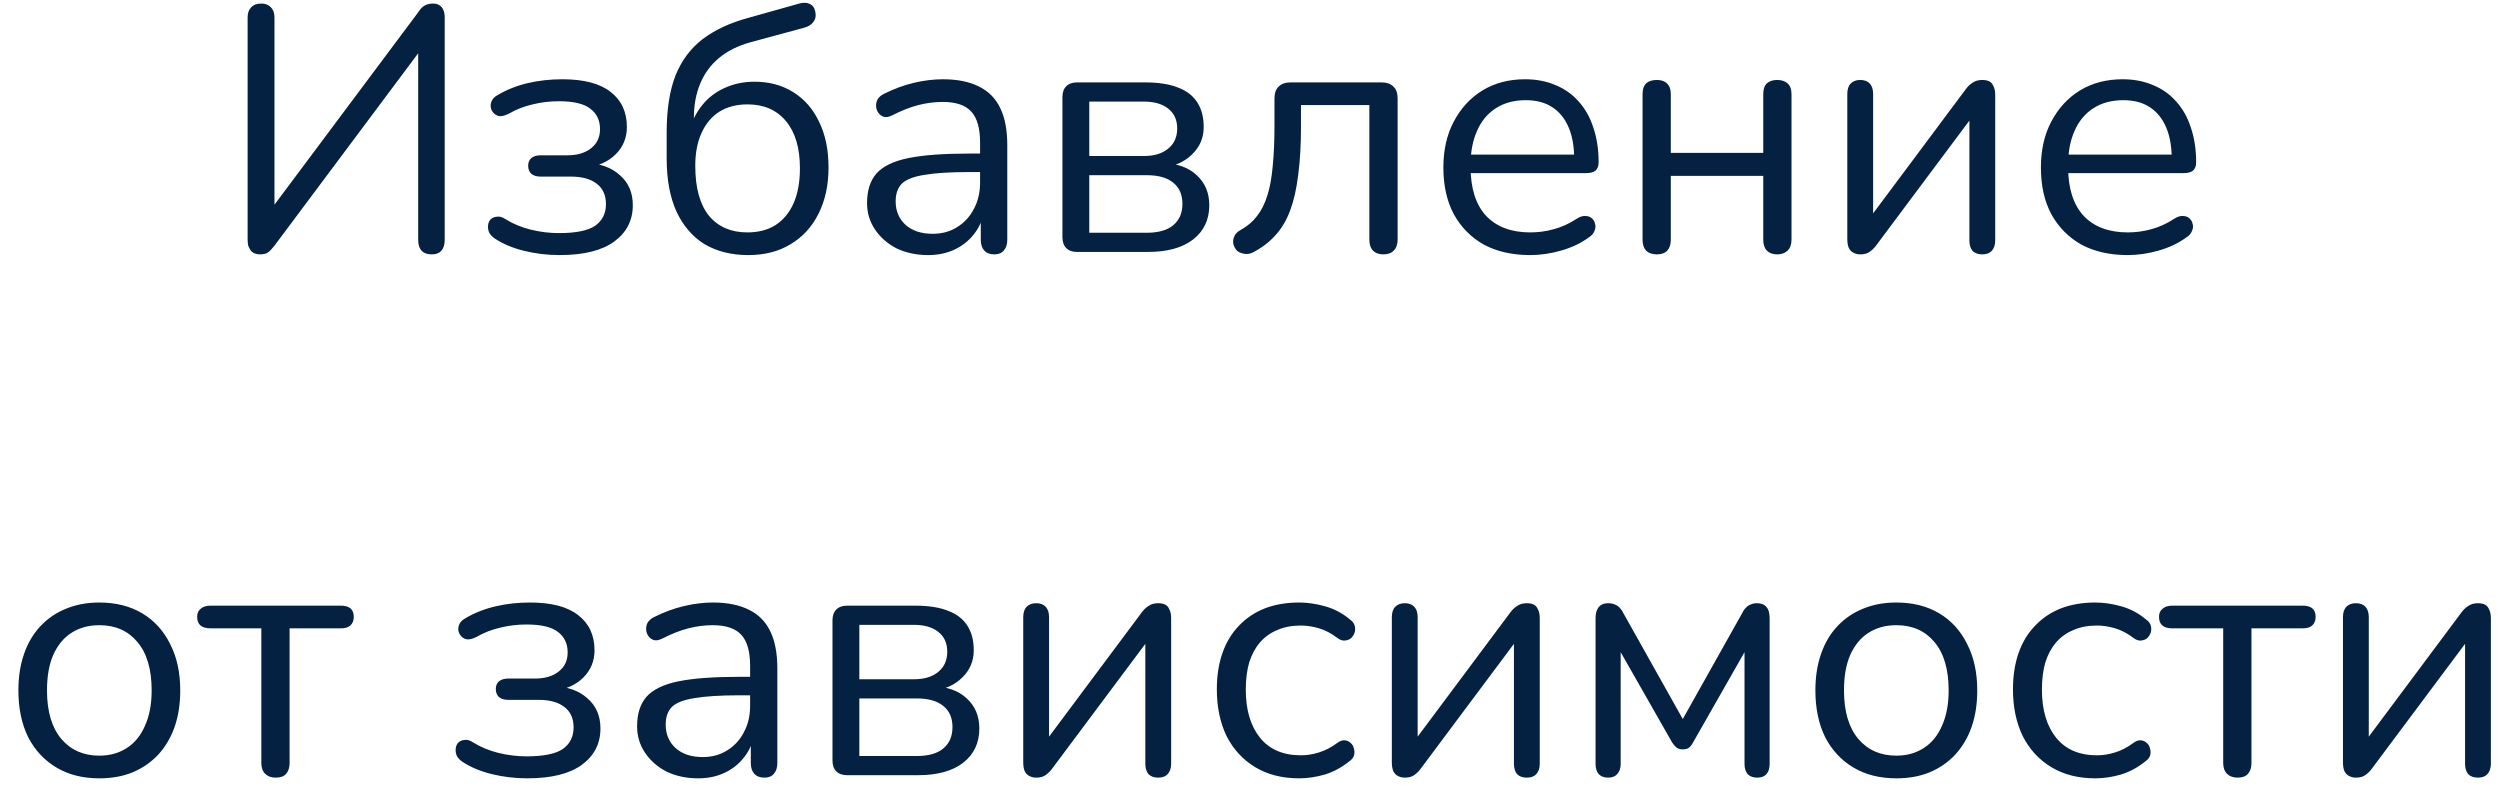 <svg width="129" height="41" viewBox="0 0 129 41" fill="none" xmlns="http://www.w3.org/2000/svg">
<path d="M13.407 13.126C13.311 13.126 13.221 13.108 13.137 13.072C13.065 13.048 12.999 13 12.939 12.928C12.891 12.856 12.849 12.778 12.813 12.694C12.789 12.598 12.777 12.484 12.777 12.352V0.904C12.777 0.676 12.837 0.502 12.957 0.382C13.077 0.25 13.251 0.184 13.479 0.184C13.695 0.184 13.863 0.25 13.983 0.382C14.103 0.502 14.163 0.676 14.163 0.904V11.092H13.767L21.579 0.634C21.687 0.466 21.795 0.352 21.903 0.292C22.023 0.22 22.173 0.184 22.353 0.184C22.485 0.184 22.593 0.214 22.677 0.274C22.761 0.322 22.827 0.4 22.875 0.508C22.923 0.616 22.947 0.748 22.947 0.904V12.388C22.947 12.628 22.887 12.814 22.767 12.946C22.659 13.066 22.497 13.126 22.281 13.126C22.053 13.126 21.879 13.066 21.759 12.946C21.639 12.814 21.579 12.628 21.579 12.388V2.218H21.975L14.163 12.676C14.043 12.832 13.935 12.946 13.839 13.018C13.743 13.09 13.599 13.126 13.407 13.126ZM28.873 13.162C28.249 13.162 27.643 13.09 27.055 12.946C26.467 12.802 25.963 12.592 25.543 12.316C25.399 12.22 25.297 12.112 25.237 11.992C25.189 11.872 25.171 11.752 25.183 11.632C25.195 11.512 25.237 11.41 25.309 11.326C25.393 11.242 25.501 11.194 25.633 11.182C25.777 11.158 25.927 11.2 26.083 11.308C26.467 11.548 26.899 11.728 27.379 11.848C27.871 11.968 28.357 12.028 28.837 12.028C29.713 12.028 30.337 11.902 30.709 11.65C31.081 11.386 31.267 11.014 31.267 10.534C31.267 10.066 31.105 9.712 30.781 9.472C30.469 9.232 30.025 9.112 29.449 9.112H27.883C27.691 9.112 27.535 9.064 27.415 8.968C27.307 8.86 27.253 8.722 27.253 8.554C27.253 8.386 27.307 8.254 27.415 8.158C27.535 8.062 27.691 8.014 27.883 8.014H29.269C29.785 8.014 30.193 7.894 30.493 7.654C30.805 7.414 30.961 7.084 30.961 6.664C30.961 6.22 30.799 5.872 30.475 5.62C30.151 5.356 29.605 5.224 28.837 5.224C28.369 5.224 27.919 5.278 27.487 5.386C27.055 5.482 26.641 5.644 26.245 5.872C26.029 5.98 25.849 6.016 25.705 5.98C25.561 5.932 25.453 5.842 25.381 5.71C25.309 5.578 25.297 5.434 25.345 5.278C25.393 5.122 25.507 4.996 25.687 4.9C26.155 4.624 26.671 4.42 27.235 4.288C27.799 4.156 28.393 4.09 29.017 4.09C30.121 4.09 30.949 4.306 31.501 4.738C32.065 5.17 32.347 5.776 32.347 6.556C32.347 7.108 32.155 7.576 31.771 7.96C31.387 8.344 30.877 8.572 30.241 8.644V8.41C30.973 8.434 31.555 8.644 31.987 9.04C32.431 9.424 32.653 9.94 32.653 10.588C32.653 11.368 32.335 11.992 31.699 12.46C31.063 12.928 30.121 13.162 28.873 13.162ZM38.612 13.162C37.748 13.162 36.998 12.976 36.362 12.604C35.738 12.22 35.252 11.656 34.904 10.912C34.568 10.168 34.4 9.256 34.4 8.176V6.826C34.4 5.662 34.55 4.69 34.85 3.91C35.162 3.13 35.63 2.5 36.254 2.02C36.89 1.54 37.676 1.174 38.612 0.922L41.24 0.184C41.456 0.124 41.636 0.13 41.78 0.202C41.936 0.274 42.032 0.406 42.068 0.598C42.116 0.802 42.086 0.976 41.978 1.12C41.882 1.264 41.726 1.366 41.51 1.426L38.72 2.182C38.072 2.362 37.532 2.632 37.1 2.992C36.668 3.352 36.344 3.796 36.128 4.324C35.912 4.84 35.804 5.428 35.804 6.088V6.79H35.552C35.696 6.262 35.924 5.806 36.236 5.422C36.548 5.038 36.932 4.744 37.388 4.54C37.856 4.324 38.372 4.216 38.936 4.216C39.692 4.216 40.358 4.396 40.934 4.756C41.51 5.116 41.954 5.626 42.266 6.286C42.59 6.946 42.752 7.732 42.752 8.644C42.752 9.556 42.578 10.354 42.23 11.038C41.894 11.71 41.414 12.232 40.79 12.604C40.178 12.976 39.452 13.162 38.612 13.162ZM38.558 11.992C39.134 11.992 39.62 11.866 40.016 11.614C40.424 11.35 40.736 10.972 40.952 10.48C41.168 9.988 41.276 9.388 41.276 8.68C41.276 7.636 41.036 6.826 40.556 6.25C40.076 5.674 39.416 5.386 38.576 5.386C38.012 5.386 37.526 5.512 37.118 5.764C36.722 6.016 36.416 6.382 36.2 6.862C35.984 7.33 35.876 7.894 35.876 8.554C35.876 9.682 36.11 10.54 36.578 11.128C37.058 11.704 37.718 11.992 38.558 11.992ZM47.89 13.162C47.29 13.162 46.75 13.048 46.27 12.82C45.802 12.58 45.43 12.256 45.154 11.848C44.878 11.44 44.74 10.984 44.74 10.48C44.74 9.832 44.902 9.322 45.226 8.95C45.562 8.578 46.108 8.314 46.864 8.158C47.632 8.002 48.676 7.924 49.996 7.924H50.806V8.878H50.014C49.042 8.878 48.274 8.926 47.71 9.022C47.158 9.106 46.768 9.256 46.54 9.472C46.324 9.688 46.216 9.994 46.216 10.39C46.216 10.882 46.384 11.284 46.72 11.596C47.068 11.908 47.536 12.064 48.124 12.064C48.604 12.064 49.024 11.95 49.384 11.722C49.756 11.494 50.044 11.182 50.248 10.786C50.464 10.39 50.572 9.934 50.572 9.418V7.366C50.572 6.622 50.422 6.088 50.122 5.764C49.822 5.428 49.33 5.26 48.646 5.26C48.226 5.26 47.806 5.314 47.386 5.422C46.966 5.53 46.522 5.704 46.054 5.944C45.886 6.028 45.742 6.058 45.622 6.034C45.502 5.998 45.406 5.932 45.334 5.836C45.262 5.74 45.22 5.632 45.208 5.512C45.196 5.38 45.22 5.254 45.28 5.134C45.352 5.014 45.46 4.918 45.604 4.846C46.132 4.582 46.654 4.39 47.17 4.27C47.686 4.15 48.178 4.09 48.646 4.09C49.402 4.09 50.026 4.216 50.518 4.468C51.01 4.708 51.376 5.08 51.616 5.584C51.856 6.076 51.976 6.712 51.976 7.492V12.37C51.976 12.61 51.916 12.796 51.796 12.928C51.688 13.06 51.526 13.126 51.31 13.126C51.082 13.126 50.908 13.06 50.788 12.928C50.668 12.796 50.608 12.61 50.608 12.37V10.966H50.77C50.674 11.422 50.488 11.812 50.212 12.136C49.948 12.46 49.618 12.712 49.222 12.892C48.826 13.072 48.382 13.162 47.89 13.162ZM55.577 13C55.337 13 55.151 12.934 55.019 12.802C54.887 12.67 54.821 12.484 54.821 12.244V5.008C54.821 4.768 54.887 4.582 55.019 4.45C55.151 4.318 55.337 4.252 55.577 4.252H59.087C59.783 4.252 60.353 4.342 60.797 4.522C61.241 4.69 61.571 4.948 61.787 5.296C62.003 5.632 62.111 6.052 62.111 6.556C62.111 7.108 61.913 7.576 61.517 7.96C61.133 8.344 60.629 8.572 60.005 8.644V8.41C60.749 8.434 61.331 8.644 61.751 9.04C62.183 9.436 62.399 9.952 62.399 10.588C62.399 11.332 62.123 11.92 61.571 12.352C61.019 12.784 60.239 13 59.231 13H55.577ZM56.207 12.01H59.177C59.765 12.01 60.215 11.884 60.527 11.632C60.851 11.368 61.013 10.996 61.013 10.516C61.013 10.036 60.851 9.67 60.527 9.418C60.215 9.166 59.765 9.04 59.177 9.04H56.207V12.01ZM56.207 8.05H59.015C59.555 8.05 59.975 7.924 60.275 7.672C60.587 7.42 60.743 7.072 60.743 6.628C60.743 6.184 60.587 5.842 60.275 5.602C59.975 5.362 59.555 5.242 59.015 5.242H56.207V8.05ZM71.379 13.126C71.151 13.126 70.971 13.06 70.839 12.928C70.719 12.796 70.659 12.61 70.659 12.37V5.422H67.131V6.538C67.131 7.474 67.083 8.302 66.987 9.022C66.903 9.73 66.765 10.342 66.573 10.858C66.381 11.374 66.123 11.806 65.799 12.154C65.487 12.502 65.097 12.796 64.629 13.036C64.473 13.108 64.323 13.126 64.179 13.09C64.035 13.066 63.915 13.012 63.819 12.928C63.735 12.832 63.675 12.718 63.639 12.586C63.615 12.454 63.633 12.322 63.693 12.19C63.753 12.058 63.861 11.95 64.017 11.866C64.365 11.674 64.647 11.434 64.863 11.146C65.091 10.858 65.271 10.498 65.403 10.066C65.535 9.634 65.625 9.13 65.673 8.554C65.733 7.966 65.763 7.276 65.763 6.484V5.08C65.763 4.804 65.835 4.6 65.979 4.468C66.123 4.324 66.327 4.252 66.591 4.252H71.289C71.553 4.252 71.757 4.324 71.901 4.468C72.045 4.6 72.117 4.804 72.117 5.08V12.37C72.117 12.61 72.051 12.796 71.919 12.928C71.799 13.06 71.619 13.126 71.379 13.126ZM78.96 13.162C78.037 13.162 77.239 12.982 76.567 12.622C75.906 12.25 75.391 11.728 75.019 11.056C74.659 10.384 74.478 9.58 74.478 8.644C74.478 7.732 74.659 6.94 75.019 6.268C75.379 5.584 75.871 5.05 76.495 4.666C77.13 4.282 77.862 4.09 78.691 4.09C79.278 4.09 79.806 4.192 80.275 4.396C80.743 4.588 81.138 4.87 81.463 5.242C81.799 5.614 82.05 6.064 82.219 6.592C82.398 7.12 82.489 7.714 82.489 8.374C82.489 8.566 82.434 8.71 82.326 8.806C82.219 8.89 82.062 8.932 81.859 8.932H75.594V7.978H81.516L81.228 8.212C81.228 7.564 81.132 7.018 80.941 6.574C80.749 6.118 80.466 5.77 80.094 5.53C79.734 5.29 79.278 5.17 78.727 5.17C78.115 5.17 77.593 5.314 77.16 5.602C76.74 5.878 76.422 6.268 76.207 6.772C75.99 7.264 75.882 7.84 75.882 8.5V8.608C75.882 9.712 76.147 10.552 76.674 11.128C77.215 11.704 77.977 11.992 78.96 11.992C79.368 11.992 79.77 11.938 80.166 11.83C80.575 11.722 80.971 11.542 81.355 11.29C81.522 11.182 81.672 11.134 81.805 11.146C81.948 11.146 82.062 11.188 82.147 11.272C82.231 11.344 82.284 11.44 82.308 11.56C82.344 11.668 82.332 11.788 82.272 11.92C82.225 12.052 82.123 12.166 81.966 12.262C81.57 12.55 81.103 12.772 80.562 12.928C80.022 13.084 79.489 13.162 78.96 13.162ZM85.494 13.126C85.254 13.126 85.068 13.06 84.936 12.928C84.816 12.796 84.756 12.61 84.756 12.37V4.864C84.756 4.612 84.816 4.426 84.936 4.306C85.068 4.186 85.254 4.126 85.494 4.126C85.722 4.126 85.896 4.186 86.016 4.306C86.148 4.426 86.214 4.612 86.214 4.864V7.888H90.984V4.864C90.984 4.612 91.044 4.426 91.164 4.306C91.296 4.186 91.476 4.126 91.704 4.126C91.932 4.126 92.112 4.186 92.244 4.306C92.376 4.426 92.442 4.612 92.442 4.864V12.37C92.442 12.61 92.376 12.796 92.244 12.928C92.112 13.06 91.932 13.126 91.704 13.126C91.476 13.126 91.296 13.06 91.164 12.928C91.044 12.796 90.984 12.61 90.984 12.37V9.076H86.214V12.37C86.214 12.61 86.154 12.796 86.034 12.928C85.914 13.06 85.734 13.126 85.494 13.126ZM95.987 13.126C95.855 13.126 95.735 13.096 95.627 13.036C95.531 12.988 95.453 12.904 95.393 12.784C95.345 12.664 95.321 12.514 95.321 12.334V4.846C95.321 4.606 95.381 4.426 95.501 4.306C95.621 4.186 95.783 4.126 95.987 4.126C96.203 4.126 96.365 4.186 96.473 4.306C96.593 4.426 96.653 4.606 96.653 4.846V11.614H96.203L101.441 4.594C101.537 4.462 101.651 4.354 101.783 4.27C101.915 4.174 102.083 4.126 102.287 4.126C102.431 4.126 102.551 4.15 102.647 4.198C102.743 4.246 102.815 4.33 102.863 4.45C102.923 4.558 102.953 4.708 102.953 4.9V12.406C102.953 12.634 102.893 12.814 102.773 12.946C102.665 13.066 102.503 13.126 102.287 13.126C102.071 13.126 101.903 13.066 101.783 12.946C101.675 12.814 101.621 12.634 101.621 12.406V5.62H102.071L96.815 12.658C96.731 12.778 96.623 12.886 96.491 12.982C96.371 13.078 96.203 13.126 95.987 13.126ZM109.793 13.162C108.869 13.162 108.071 12.982 107.399 12.622C106.739 12.25 106.223 11.728 105.851 11.056C105.491 10.384 105.311 9.58 105.311 8.644C105.311 7.732 105.491 6.94 105.851 6.268C106.211 5.584 106.703 5.05 107.327 4.666C107.963 4.282 108.695 4.09 109.523 4.09C110.111 4.09 110.639 4.192 111.107 4.396C111.575 4.588 111.971 4.87 112.295 5.242C112.631 5.614 112.883 6.064 113.051 6.592C113.231 7.12 113.321 7.714 113.321 8.374C113.321 8.566 113.267 8.71 113.159 8.806C113.051 8.89 112.895 8.932 112.691 8.932H106.427V7.978H112.349L112.061 8.212C112.061 7.564 111.965 7.018 111.773 6.574C111.581 6.118 111.299 5.77 110.927 5.53C110.567 5.29 110.111 5.17 109.559 5.17C108.947 5.17 108.425 5.314 107.993 5.602C107.573 5.878 107.255 6.268 107.039 6.772C106.823 7.264 106.715 7.84 106.715 8.5V8.608C106.715 9.712 106.979 10.552 107.507 11.128C108.047 11.704 108.809 11.992 109.793 11.992C110.201 11.992 110.603 11.938 110.999 11.83C111.407 11.722 111.803 11.542 112.187 11.29C112.355 11.182 112.505 11.134 112.637 11.146C112.781 11.146 112.895 11.188 112.979 11.272C113.063 11.344 113.117 11.44 113.141 11.56C113.177 11.668 113.165 11.788 113.105 11.92C113.057 12.052 112.955 12.166 112.799 12.262C112.403 12.55 111.935 12.772 111.395 12.928C110.855 13.084 110.321 13.162 109.793 13.162ZM5.125 40.162C4.273 40.162 3.535 39.976 2.911 39.604C2.287 39.232 1.801 38.71 1.453 38.038C1.117 37.354 0.949 36.55 0.949 35.626C0.949 34.93 1.045 34.306 1.237 33.754C1.429 33.19 1.711 32.71 2.083 32.314C2.455 31.918 2.893 31.618 3.397 31.414C3.913 31.198 4.489 31.09 5.125 31.09C5.977 31.09 6.715 31.276 7.339 31.648C7.963 32.02 8.443 32.548 8.779 33.232C9.127 33.904 9.301 34.702 9.301 35.626C9.301 36.322 9.205 36.946 9.013 37.498C8.821 38.05 8.539 38.53 8.167 38.938C7.795 39.334 7.351 39.64 6.835 39.856C6.331 40.06 5.761 40.162 5.125 40.162ZM5.125 38.992C5.665 38.992 6.139 38.86 6.547 38.596C6.955 38.332 7.267 37.948 7.483 37.444C7.711 36.94 7.825 36.334 7.825 35.626C7.825 34.534 7.579 33.7 7.087 33.124C6.607 32.548 5.953 32.26 5.125 32.26C4.573 32.26 4.093 32.392 3.685 32.656C3.289 32.908 2.977 33.286 2.749 33.79C2.533 34.282 2.425 34.894 2.425 35.626C2.425 36.706 2.671 37.54 3.163 38.128C3.655 38.704 4.309 38.992 5.125 38.992ZM14.223 40.126C13.995 40.126 13.815 40.06 13.683 39.928C13.551 39.796 13.485 39.61 13.485 39.37V32.422H10.857C10.401 32.422 10.173 32.224 10.173 31.828C10.173 31.648 10.233 31.51 10.353 31.414C10.473 31.306 10.641 31.252 10.857 31.252H17.589C18.033 31.252 18.255 31.444 18.255 31.828C18.255 32.02 18.195 32.17 18.075 32.278C17.967 32.374 17.805 32.422 17.589 32.422H14.943V39.37C14.943 39.61 14.883 39.796 14.763 39.928C14.655 40.06 14.475 40.126 14.223 40.126ZM27.203 40.162C26.579 40.162 25.973 40.09 25.385 39.946C24.797 39.802 24.293 39.592 23.873 39.316C23.729 39.22 23.627 39.112 23.567 38.992C23.519 38.872 23.501 38.752 23.513 38.632C23.525 38.512 23.567 38.41 23.639 38.326C23.723 38.242 23.831 38.194 23.963 38.182C24.107 38.158 24.257 38.2 24.413 38.308C24.797 38.548 25.229 38.728 25.709 38.848C26.201 38.968 26.687 39.028 27.167 39.028C28.043 39.028 28.667 38.902 29.039 38.65C29.411 38.386 29.597 38.014 29.597 37.534C29.597 37.066 29.435 36.712 29.111 36.472C28.799 36.232 28.355 36.112 27.779 36.112H26.213C26.021 36.112 25.865 36.064 25.745 35.968C25.637 35.86 25.583 35.722 25.583 35.554C25.583 35.386 25.637 35.254 25.745 35.158C25.865 35.062 26.021 35.014 26.213 35.014H27.599C28.115 35.014 28.523 34.894 28.823 34.654C29.135 34.414 29.291 34.084 29.291 33.664C29.291 33.22 29.129 32.872 28.805 32.62C28.481 32.356 27.935 32.224 27.167 32.224C26.699 32.224 26.249 32.278 25.817 32.386C25.385 32.482 24.971 32.644 24.575 32.872C24.359 32.98 24.179 33.016 24.035 32.98C23.891 32.932 23.783 32.842 23.711 32.71C23.639 32.578 23.627 32.434 23.675 32.278C23.723 32.122 23.837 31.996 24.017 31.9C24.485 31.624 25.001 31.42 25.565 31.288C26.129 31.156 26.723 31.09 27.347 31.09C28.451 31.09 29.279 31.306 29.831 31.738C30.395 32.17 30.677 32.776 30.677 33.556C30.677 34.108 30.485 34.576 30.101 34.96C29.717 35.344 29.207 35.572 28.571 35.644V35.41C29.303 35.434 29.885 35.644 30.317 36.04C30.761 36.424 30.983 36.94 30.983 37.588C30.983 38.368 30.665 38.992 30.029 39.46C29.393 39.928 28.451 40.162 27.203 40.162ZM36.025 40.162C35.425 40.162 34.885 40.048 34.404 39.82C33.937 39.58 33.565 39.256 33.288 38.848C33.013 38.44 32.874 37.984 32.874 37.48C32.874 36.832 33.036 36.322 33.361 35.95C33.697 35.578 34.242 35.314 34.998 35.158C35.767 35.002 36.81 34.924 38.13 34.924H38.941V35.878H38.148C37.176 35.878 36.408 35.926 35.844 36.022C35.292 36.106 34.903 36.256 34.675 36.472C34.459 36.688 34.35 36.994 34.35 37.39C34.35 37.882 34.519 38.284 34.855 38.596C35.203 38.908 35.67 39.064 36.258 39.064C36.739 39.064 37.158 38.95 37.519 38.722C37.891 38.494 38.178 38.182 38.383 37.786C38.599 37.39 38.706 36.934 38.706 36.418V34.366C38.706 33.622 38.556 33.088 38.257 32.764C37.956 32.428 37.465 32.26 36.781 32.26C36.361 32.26 35.941 32.314 35.52 32.422C35.1 32.53 34.657 32.704 34.188 32.944C34.02 33.028 33.877 33.058 33.757 33.034C33.636 32.998 33.541 32.932 33.468 32.836C33.397 32.74 33.355 32.632 33.343 32.512C33.331 32.38 33.355 32.254 33.414 32.134C33.486 32.014 33.594 31.918 33.739 31.846C34.267 31.582 34.788 31.39 35.304 31.27C35.821 31.15 36.312 31.09 36.781 31.09C37.536 31.09 38.16 31.216 38.653 31.468C39.145 31.708 39.511 32.08 39.751 32.584C39.99 33.076 40.111 33.712 40.111 34.492V39.37C40.111 39.61 40.05 39.796 39.931 39.928C39.822 40.06 39.66 40.126 39.444 40.126C39.217 40.126 39.042 40.06 38.922 39.928C38.803 39.796 38.742 39.61 38.742 39.37V37.966H38.904C38.809 38.422 38.623 38.812 38.346 39.136C38.083 39.46 37.752 39.712 37.356 39.892C36.961 40.072 36.517 40.162 36.025 40.162ZM43.712 40C43.472 40 43.286 39.934 43.154 39.802C43.022 39.67 42.956 39.484 42.956 39.244V32.008C42.956 31.768 43.022 31.582 43.154 31.45C43.286 31.318 43.472 31.252 43.712 31.252H47.222C47.918 31.252 48.488 31.342 48.932 31.522C49.376 31.69 49.706 31.948 49.922 32.296C50.138 32.632 50.246 33.052 50.246 33.556C50.246 34.108 50.048 34.576 49.652 34.96C49.268 35.344 48.764 35.572 48.14 35.644V35.41C48.884 35.434 49.466 35.644 49.886 36.04C50.318 36.436 50.534 36.952 50.534 37.588C50.534 38.332 50.258 38.92 49.706 39.352C49.154 39.784 48.374 40 47.366 40H43.712ZM44.342 39.01H47.312C47.9 39.01 48.35 38.884 48.662 38.632C48.986 38.368 49.148 37.996 49.148 37.516C49.148 37.036 48.986 36.67 48.662 36.418C48.35 36.166 47.9 36.04 47.312 36.04H44.342V39.01ZM44.342 35.05H47.15C47.69 35.05 48.11 34.924 48.41 34.672C48.722 34.42 48.878 34.072 48.878 33.628C48.878 33.184 48.722 32.842 48.41 32.602C48.11 32.362 47.69 32.242 47.15 32.242H44.342V35.05ZM53.465 40.126C53.333 40.126 53.213 40.096 53.105 40.036C53.009 39.988 52.931 39.904 52.871 39.784C52.823 39.664 52.799 39.514 52.799 39.334V31.846C52.799 31.606 52.859 31.426 52.979 31.306C53.099 31.186 53.261 31.126 53.465 31.126C53.681 31.126 53.843 31.186 53.951 31.306C54.071 31.426 54.131 31.606 54.131 31.846V38.614H53.681L58.919 31.594C59.015 31.462 59.129 31.354 59.261 31.27C59.393 31.174 59.561 31.126 59.765 31.126C59.909 31.126 60.029 31.15 60.125 31.198C60.221 31.246 60.293 31.33 60.341 31.45C60.401 31.558 60.431 31.708 60.431 31.9V39.406C60.431 39.634 60.371 39.814 60.251 39.946C60.143 40.066 59.981 40.126 59.765 40.126C59.549 40.126 59.381 40.066 59.261 39.946C59.153 39.814 59.099 39.634 59.099 39.406V32.62H59.549L54.293 39.658C54.209 39.778 54.101 39.886 53.969 39.982C53.849 40.078 53.681 40.126 53.465 40.126ZM67.037 40.162C66.161 40.162 65.405 39.97 64.769 39.586C64.133 39.202 63.641 38.668 63.293 37.984C62.957 37.288 62.789 36.484 62.789 35.572C62.789 34.876 62.885 34.252 63.077 33.7C63.269 33.148 63.551 32.68 63.923 32.296C64.295 31.9 64.739 31.6 65.255 31.396C65.783 31.192 66.377 31.09 67.037 31.09C67.469 31.09 67.919 31.156 68.387 31.288C68.855 31.42 69.281 31.648 69.665 31.972C69.785 32.056 69.863 32.158 69.899 32.278C69.935 32.398 69.935 32.518 69.899 32.638C69.863 32.746 69.803 32.842 69.719 32.926C69.635 32.998 69.527 33.04 69.395 33.052C69.275 33.064 69.149 33.022 69.017 32.926C68.705 32.686 68.387 32.518 68.063 32.422C67.739 32.326 67.427 32.278 67.127 32.278C66.659 32.278 66.251 32.356 65.903 32.512C65.555 32.656 65.261 32.866 65.021 33.142C64.781 33.418 64.595 33.76 64.463 34.168C64.343 34.576 64.283 35.05 64.283 35.59C64.283 36.634 64.529 37.462 65.021 38.074C65.513 38.674 66.215 38.974 67.127 38.974C67.427 38.974 67.733 38.926 68.045 38.83C68.369 38.734 68.693 38.566 69.017 38.326C69.149 38.23 69.275 38.188 69.395 38.2C69.515 38.212 69.617 38.26 69.701 38.344C69.785 38.416 69.839 38.512 69.863 38.632C69.899 38.752 69.899 38.872 69.863 38.992C69.827 39.1 69.749 39.196 69.629 39.28C69.245 39.592 68.825 39.82 68.369 39.964C67.913 40.096 67.469 40.162 67.037 40.162ZM72.485 40.126C72.353 40.126 72.233 40.096 72.125 40.036C72.029 39.988 71.951 39.904 71.891 39.784C71.843 39.664 71.819 39.514 71.819 39.334V31.846C71.819 31.606 71.879 31.426 71.999 31.306C72.119 31.186 72.281 31.126 72.485 31.126C72.701 31.126 72.863 31.186 72.971 31.306C73.091 31.426 73.151 31.606 73.151 31.846V38.614H72.701L77.939 31.594C78.035 31.462 78.149 31.354 78.281 31.27C78.413 31.174 78.581 31.126 78.785 31.126C78.929 31.126 79.049 31.15 79.145 31.198C79.241 31.246 79.313 31.33 79.361 31.45C79.421 31.558 79.451 31.708 79.451 31.9V39.406C79.451 39.634 79.391 39.814 79.271 39.946C79.163 40.066 79.001 40.126 78.785 40.126C78.569 40.126 78.401 40.066 78.281 39.946C78.173 39.814 78.119 39.634 78.119 39.406V32.62H78.569L73.313 39.658C73.229 39.778 73.121 39.886 72.989 39.982C72.869 40.078 72.701 40.126 72.485 40.126ZM82.979 40.126C82.775 40.126 82.613 40.066 82.493 39.946C82.385 39.814 82.331 39.64 82.331 39.424V31.9C82.331 31.732 82.355 31.594 82.403 31.486C82.451 31.366 82.523 31.276 82.619 31.216C82.715 31.156 82.835 31.126 82.979 31.126C83.123 31.126 83.243 31.15 83.339 31.198C83.435 31.234 83.519 31.294 83.591 31.378C83.663 31.45 83.723 31.54 83.771 31.648L86.831 37.102L89.891 31.648C89.939 31.54 89.999 31.45 90.071 31.378C90.143 31.294 90.227 31.234 90.323 31.198C90.419 31.15 90.533 31.126 90.665 31.126C90.881 31.126 91.043 31.192 91.151 31.324C91.259 31.444 91.313 31.636 91.313 31.9V39.424C91.313 39.64 91.259 39.814 91.151 39.946C91.043 40.066 90.881 40.126 90.665 40.126C90.461 40.126 90.299 40.066 90.179 39.946C90.071 39.814 90.017 39.64 90.017 39.424V32.926H90.431L87.353 38.326C87.305 38.422 87.239 38.506 87.155 38.578C87.071 38.638 86.963 38.668 86.831 38.668C86.687 38.668 86.573 38.632 86.489 38.56C86.417 38.488 86.351 38.41 86.291 38.326L83.213 32.926H83.627V39.424C83.627 39.64 83.567 39.814 83.447 39.946C83.339 40.066 83.183 40.126 82.979 40.126ZM97.85 40.162C96.998 40.162 96.26 39.976 95.636 39.604C95.012 39.232 94.526 38.71 94.178 38.038C93.842 37.354 93.674 36.55 93.674 35.626C93.674 34.93 93.77 34.306 93.962 33.754C94.154 33.19 94.436 32.71 94.808 32.314C95.18 31.918 95.618 31.618 96.122 31.414C96.638 31.198 97.214 31.09 97.85 31.09C98.702 31.09 99.44 31.276 100.064 31.648C100.688 32.02 101.168 32.548 101.504 33.232C101.852 33.904 102.026 34.702 102.026 35.626C102.026 36.322 101.93 36.946 101.738 37.498C101.546 38.05 101.264 38.53 100.892 38.938C100.52 39.334 100.076 39.64 99.56 39.856C99.056 40.06 98.486 40.162 97.85 40.162ZM97.85 38.992C98.39 38.992 98.864 38.86 99.272 38.596C99.68 38.332 99.992 37.948 100.208 37.444C100.436 36.94 100.55 36.334 100.55 35.626C100.55 34.534 100.304 33.7 99.812 33.124C99.332 32.548 98.678 32.26 97.85 32.26C97.298 32.26 96.818 32.392 96.41 32.656C96.014 32.908 95.702 33.286 95.474 33.79C95.258 34.282 95.15 34.894 95.15 35.626C95.15 36.706 95.396 37.54 95.888 38.128C96.38 38.704 97.034 38.992 97.85 38.992ZM108.117 40.162C107.241 40.162 106.485 39.97 105.849 39.586C105.213 39.202 104.721 38.668 104.373 37.984C104.037 37.288 103.869 36.484 103.869 35.572C103.869 34.876 103.965 34.252 104.157 33.7C104.349 33.148 104.631 32.68 105.003 32.296C105.375 31.9 105.819 31.6 106.335 31.396C106.863 31.192 107.457 31.09 108.117 31.09C108.549 31.09 108.999 31.156 109.467 31.288C109.935 31.42 110.361 31.648 110.745 31.972C110.865 32.056 110.943 32.158 110.979 32.278C111.015 32.398 111.015 32.518 110.979 32.638C110.943 32.746 110.883 32.842 110.799 32.926C110.715 32.998 110.607 33.04 110.475 33.052C110.355 33.064 110.229 33.022 110.097 32.926C109.785 32.686 109.467 32.518 109.143 32.422C108.819 32.326 108.507 32.278 108.207 32.278C107.739 32.278 107.331 32.356 106.983 32.512C106.635 32.656 106.341 32.866 106.101 33.142C105.861 33.418 105.675 33.76 105.543 34.168C105.423 34.576 105.363 35.05 105.363 35.59C105.363 36.634 105.609 37.462 106.101 38.074C106.593 38.674 107.295 38.974 108.207 38.974C108.507 38.974 108.813 38.926 109.125 38.83C109.449 38.734 109.773 38.566 110.097 38.326C110.229 38.23 110.355 38.188 110.475 38.2C110.595 38.212 110.697 38.26 110.781 38.344C110.865 38.416 110.919 38.512 110.943 38.632C110.979 38.752 110.979 38.872 110.943 38.992C110.907 39.1 110.829 39.196 110.709 39.28C110.325 39.592 109.905 39.82 109.449 39.964C108.993 40.096 108.549 40.162 108.117 40.162ZM115.455 40.126C115.227 40.126 115.047 40.06 114.915 39.928C114.783 39.796 114.717 39.61 114.717 39.37V32.422H112.089C111.633 32.422 111.405 32.224 111.405 31.828C111.405 31.648 111.465 31.51 111.585 31.414C111.705 31.306 111.873 31.252 112.089 31.252H118.821C119.265 31.252 119.487 31.444 119.487 31.828C119.487 32.02 119.427 32.17 119.307 32.278C119.199 32.374 119.037 32.422 118.821 32.422H116.175V39.37C116.175 39.61 116.115 39.796 115.995 39.928C115.887 40.06 115.707 40.126 115.455 40.126ZM121.563 40.126C121.431 40.126 121.311 40.096 121.203 40.036C121.107 39.988 121.029 39.904 120.969 39.784C120.921 39.664 120.897 39.514 120.897 39.334V31.846C120.897 31.606 120.957 31.426 121.077 31.306C121.197 31.186 121.359 31.126 121.563 31.126C121.779 31.126 121.941 31.186 122.049 31.306C122.169 31.426 122.229 31.606 122.229 31.846V38.614H121.779L127.017 31.594C127.113 31.462 127.227 31.354 127.359 31.27C127.491 31.174 127.659 31.126 127.863 31.126C128.007 31.126 128.127 31.15 128.223 31.198C128.319 31.246 128.391 31.33 128.439 31.45C128.499 31.558 128.529 31.708 128.529 31.9V39.406C128.529 39.634 128.469 39.814 128.349 39.946C128.241 40.066 128.079 40.126 127.863 40.126C127.647 40.126 127.479 40.066 127.359 39.946C127.251 39.814 127.197 39.634 127.197 39.406V32.62H127.647L122.391 39.658C122.307 39.778 122.199 39.886 122.067 39.982C121.947 40.078 121.779 40.126 121.563 40.126Z" fill="#042142"/>
</svg>
